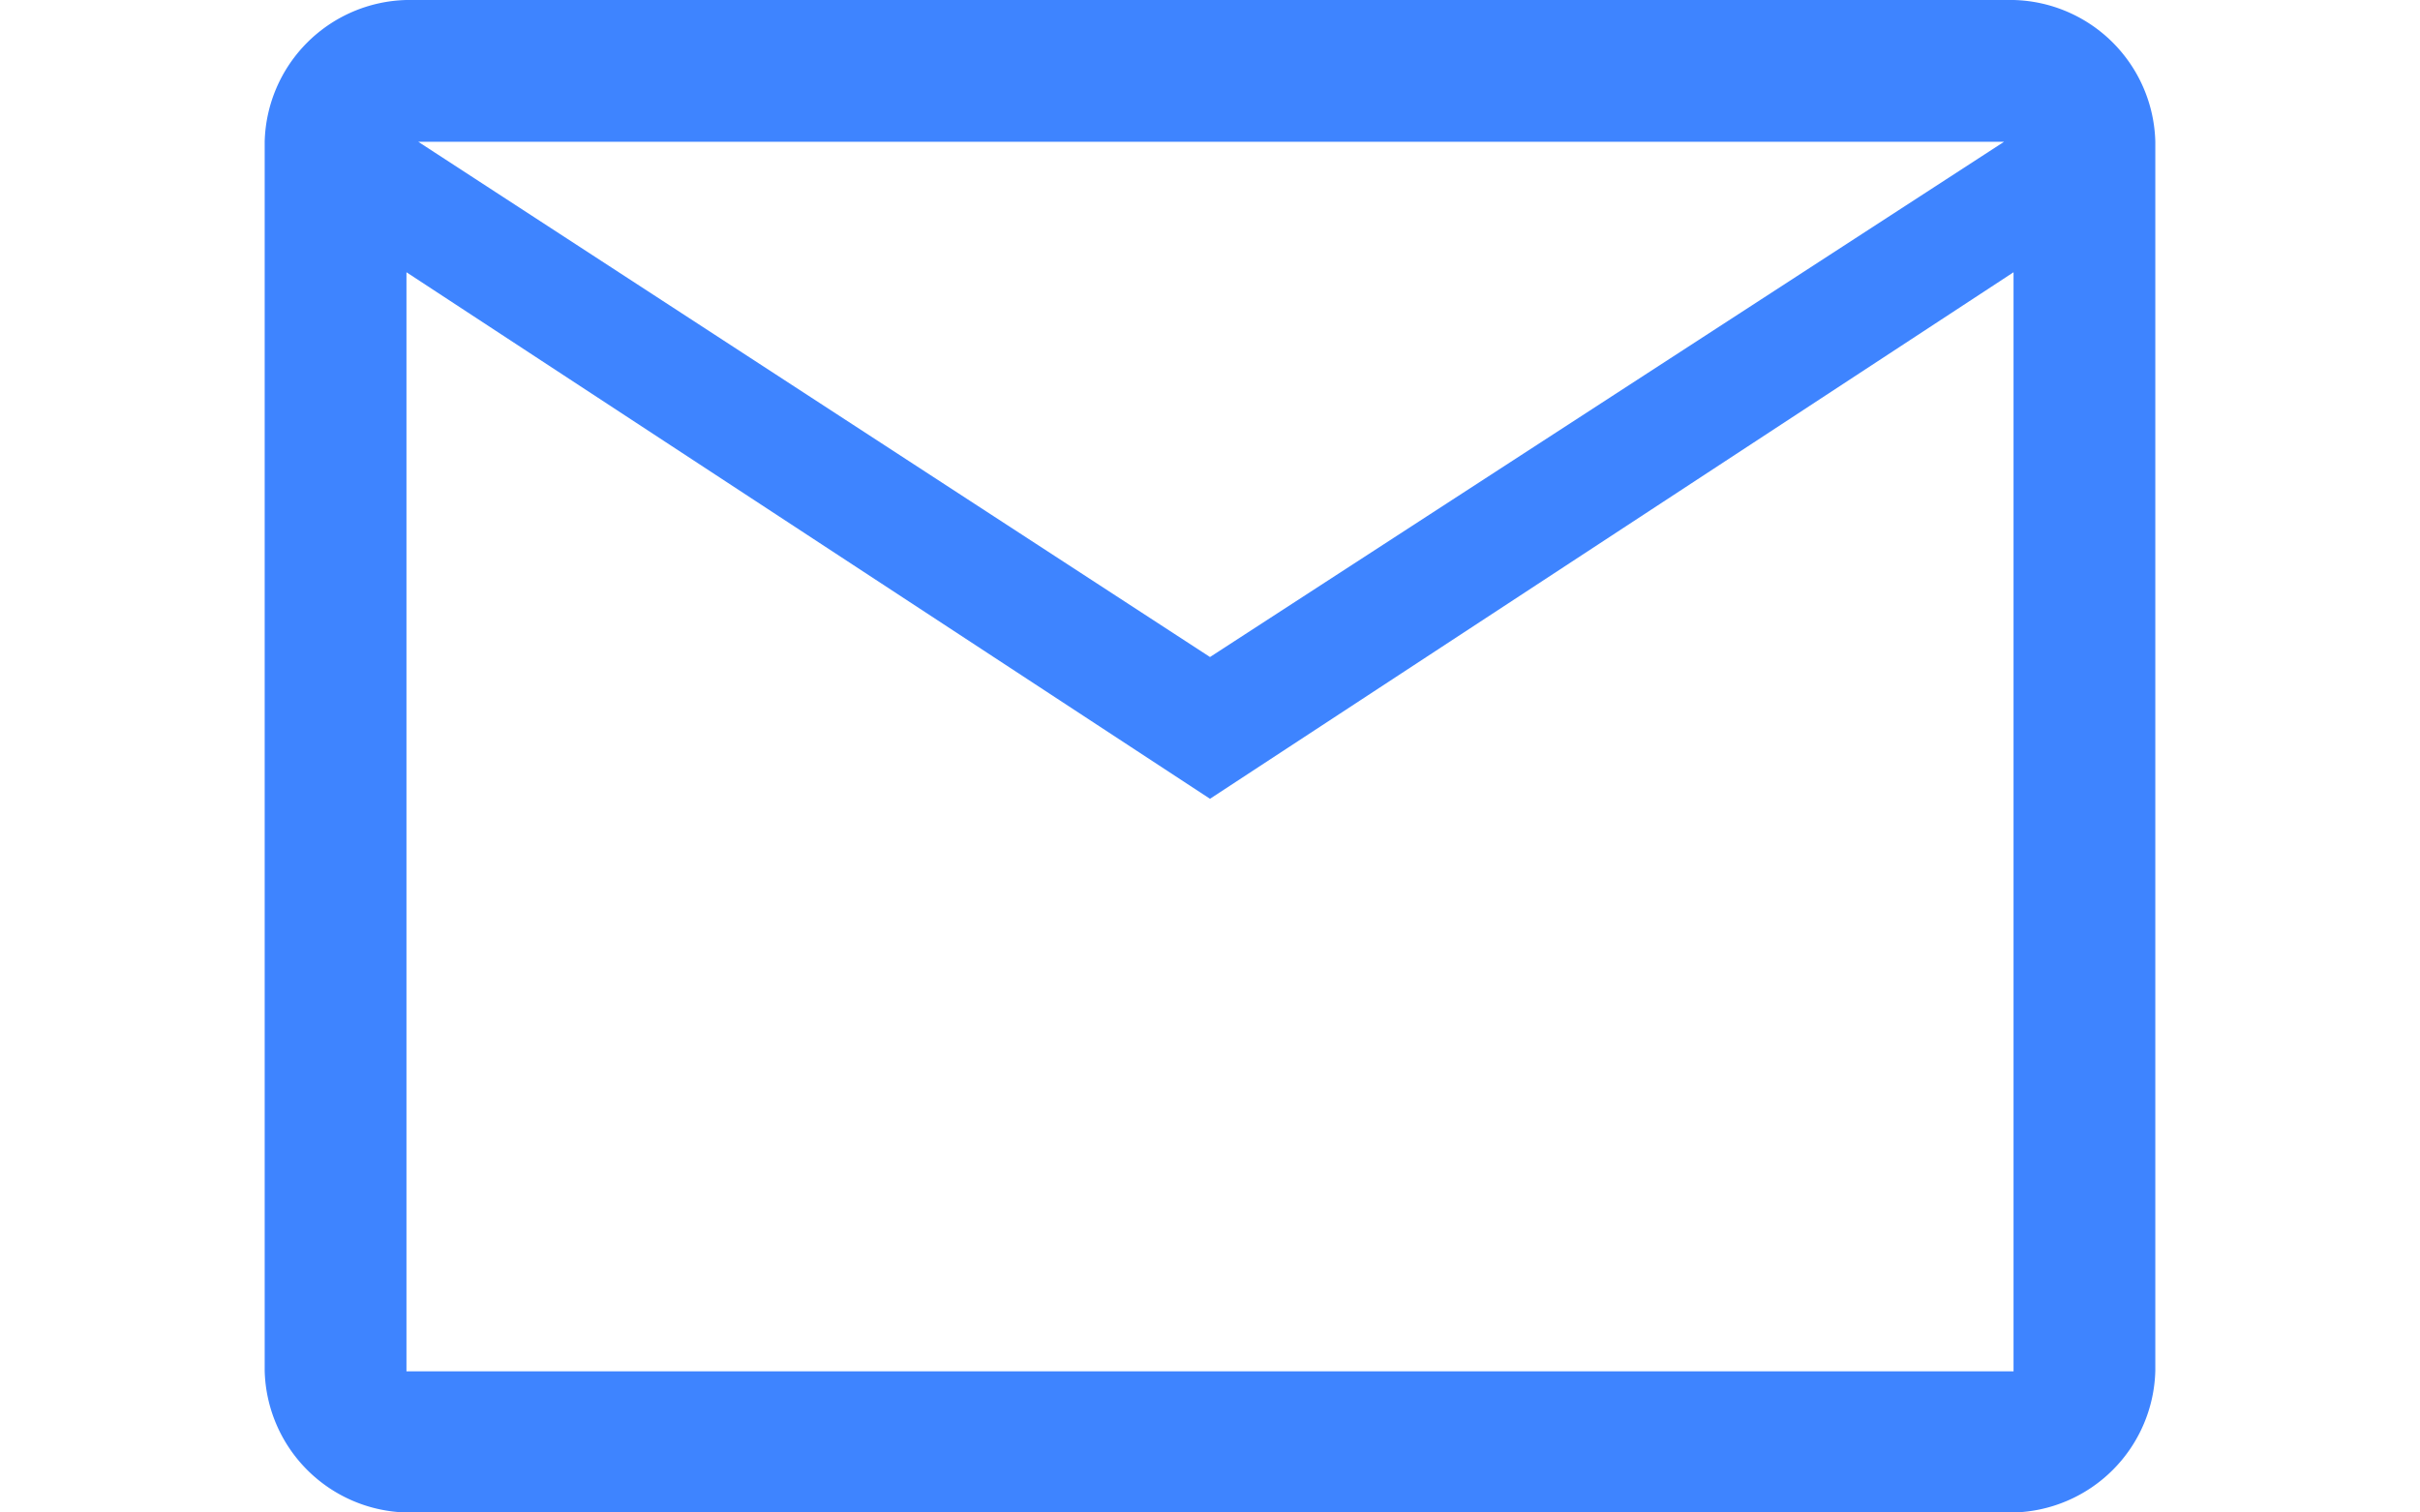 <?xml version="1.0" encoding="UTF-8"?> <svg xmlns="http://www.w3.org/2000/svg" width="24" height="15" viewBox="0 0 24 15"><g transform="translate(-124.067 -1348)"><rect width="24" height="15" transform="translate(124.067 1348)" fill="rgba(62,132,255,0)" opacity="0"></rect><path d="M5.406,23A1.442,1.442,0,0,1,4,21.594V9.406A1.442,1.442,0,0,1,5.406,8H21.344A1.442,1.442,0,0,1,22.75,9.406V21.594A1.442,1.442,0,0,1,21.344,23Zm7.969-7.078L5.406,10.7v10.9H21.344V10.7Zm0-1.406L21.25,9.406H5.523ZM5.406,10.7v0Z" transform="translate(122.692 1340)" fill="#3e84ff"></path></g></svg> 